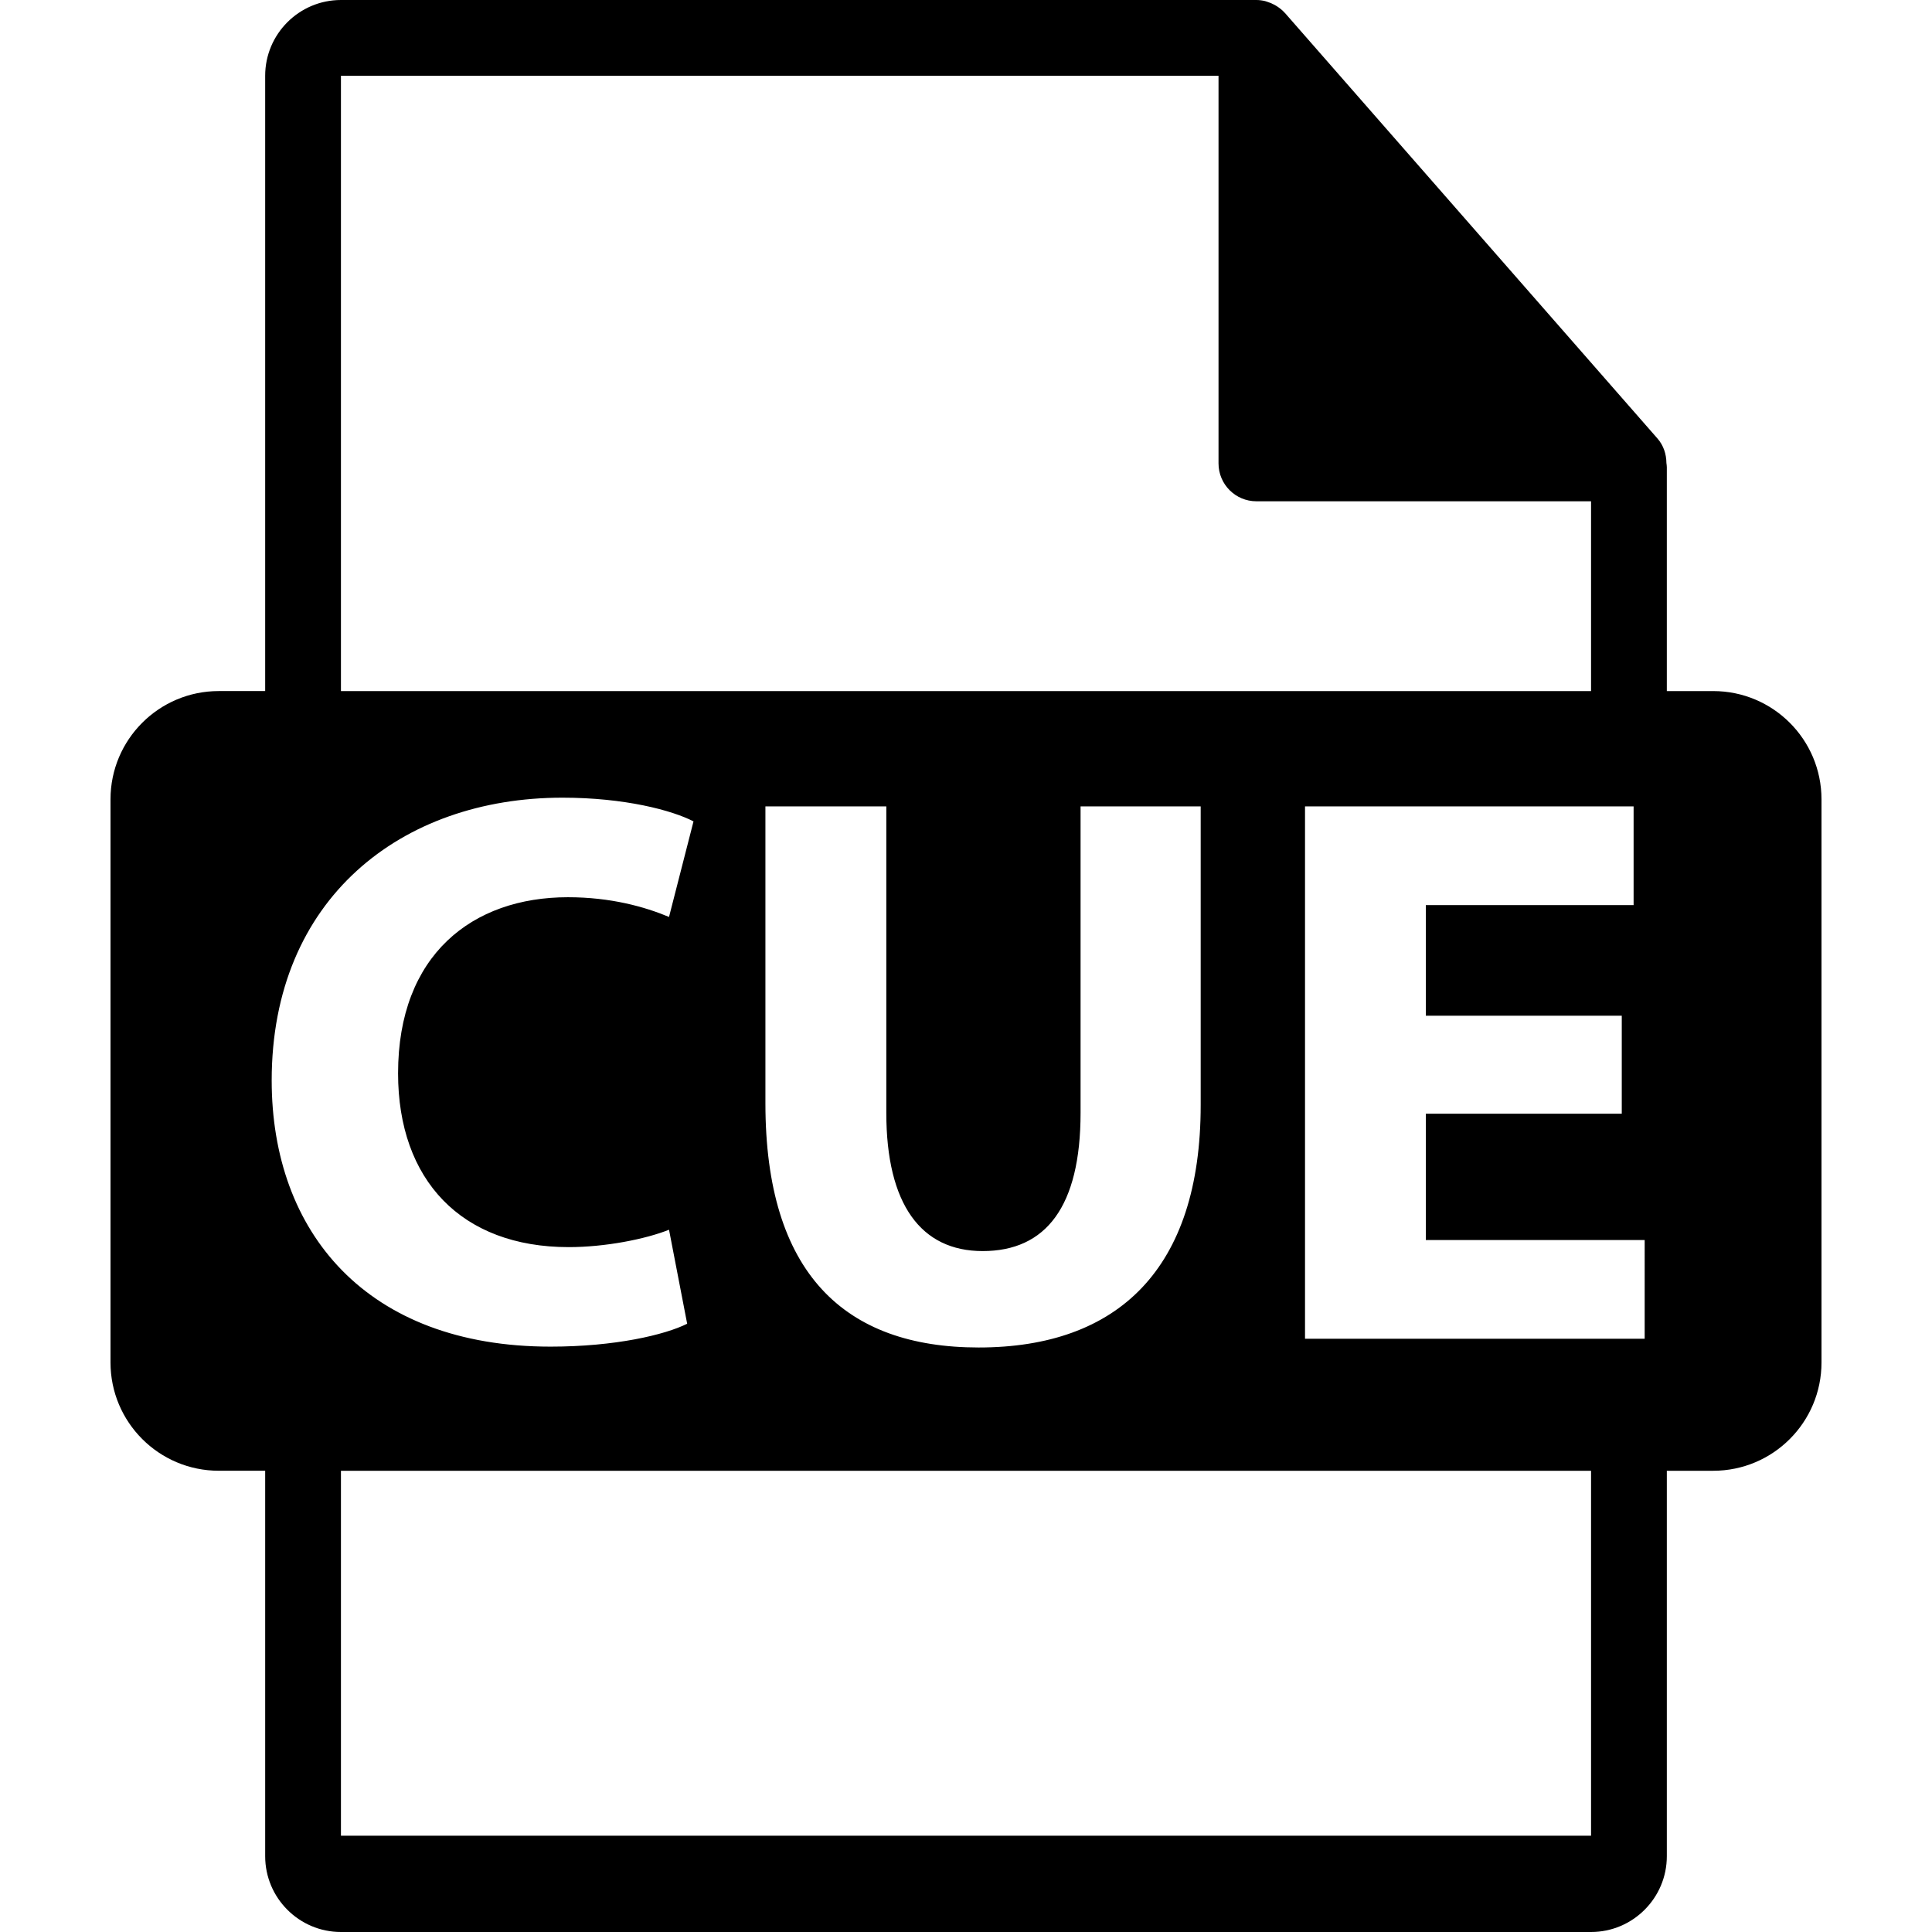 <?xml version="1.0" encoding="iso-8859-1"?>
<!-- Uploaded to: SVG Repo, www.svgrepo.com, Generator: SVG Repo Mixer Tools -->
<!DOCTYPE svg PUBLIC "-//W3C//DTD SVG 1.1//EN" "http://www.w3.org/Graphics/SVG/1.1/DTD/svg11.dtd">
<svg fill="#000000" version="1.1" id="Capa_1" xmlns="http://www.w3.org/2000/svg" xmlns:xlink="http://www.w3.org/1999/xlink" 
	 width="800px" height="800px" viewBox="0 0 550.801 550.801"
	 xml:space="preserve">
<g>
	<path d="M488.426,197.021H475.2v-63.825c0-0.398-0.063-0.799-0.116-1.203c-0.021-2.533-0.827-5.022-2.562-6.995L366.325,3.694
		c-0.032-0.031-0.063-0.042-0.085-0.074c-0.633-0.709-1.371-1.297-2.151-1.803c-0.231-0.158-0.464-0.288-0.706-0.422
		c-0.676-0.369-1.393-0.675-2.131-0.896c-0.2-0.056-0.38-0.135-0.58-0.19C359.87,0.119,359.037,0,358.193,0H97.2
		c-11.918,0-21.6,9.695-21.6,21.601v175.415H62.375c-17.041,0-30.871,13.819-30.871,30.871v160.545
		c0,17.043,13.83,30.87,30.871,30.87h13.226V529.2c0,11.907,9.682,21.601,21.6,21.601h356.4c11.907,0,21.6-9.693,21.6-21.601
		V419.308h13.226c17.055,0,30.871-13.833,30.871-30.876v-160.54C519.297,210.835,505.48,197.021,488.426,197.021z M97.2,21.601
		h250.193v110.513c0,5.967,4.841,10.8,10.8,10.8h95.407v54.108H97.2V21.601z M280.146,356.675c18.014,0,27.918-12.625,27.918-39.425
		v-87.354h34.245v85.13c0,46.828-23.646,69.135-63.292,69.135c-38.274,0-60.802-21.179-60.802-69.6v-84.665h34.467v87.365
		C252.683,343.375,262.586,356.675,280.146,356.675z M77.457,308.021c0-51.795,36.949-80.609,82.88-80.609
		c17.792,0,31.292,3.607,37.378,6.761l-6.982,27.242c-6.981-2.921-16.653-5.621-28.824-5.621c-27.253,0-48.421,16.432-48.421,50.203
		c0,30.406,18.024,49.549,48.643,49.549c10.356,0,21.853-2.257,28.603-4.957l5.174,26.8c-6.308,3.153-20.482,6.528-38.95,6.528
		C104.48,383.917,77.457,351.264,77.457,308.021z M453.601,523.347H97.2V419.308h356.4V523.347z M468.883,381.671h-96.831V229.896
		h93.678v28.15h-59.231v31.525h55.856v27.934h-55.856v36.027h62.385V381.671z"/>
</g>
</svg>